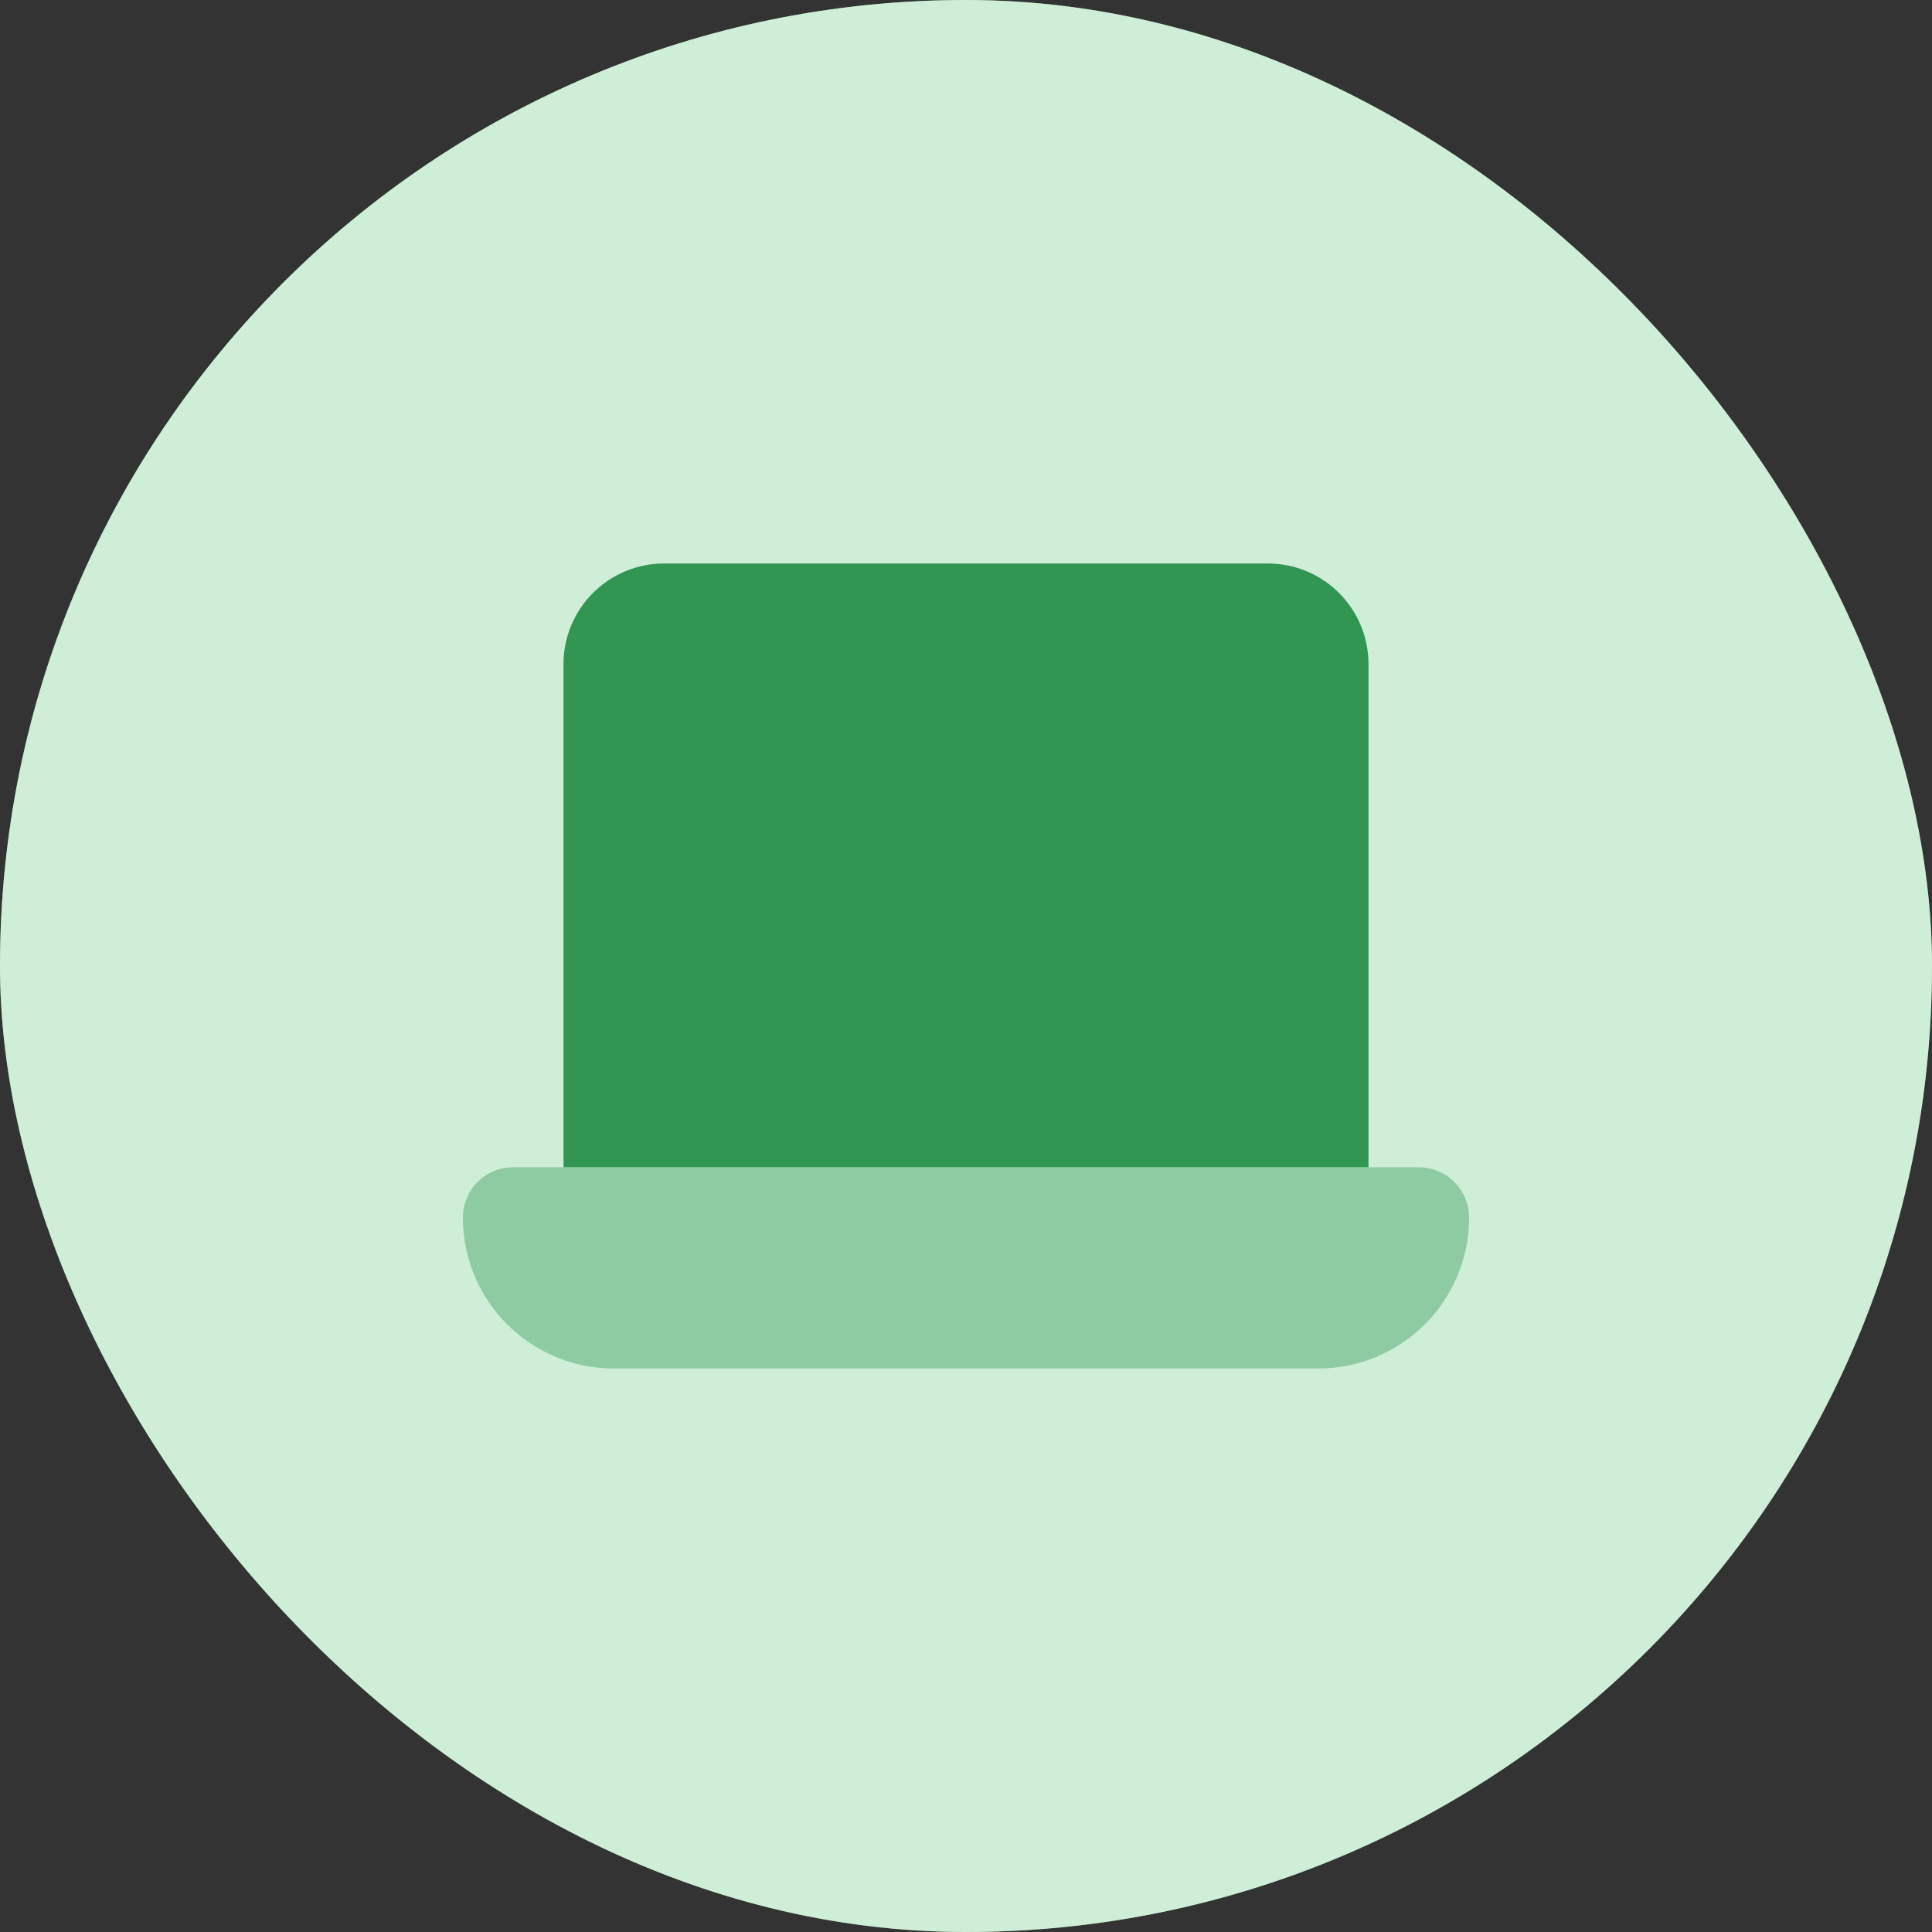 <svg width="48" height="48" viewBox="0 0 48 48" fill="none" xmlns="http://www.w3.org/2000/svg">
<rect x="0" y="0" width="48" height="48" fill="#333333" stroke="none"/>
<rect width="48" height="48" rx="24" fill="#93DAA8"/>
<rect width="48" height="48" rx="24" fill="white" fill-opacity="0.55"/>
<path d="M14 16.5C14 15.119 15.119 14 16.5 14H31.5C32.881 14 34 15.119 34 16.5V29H14V16.5Z" fill="#309652"/>
<path opacity="0.4" d="M11.5 30.25C11.5 29.56 12.06 29 12.75 29H35.25C35.94 29 36.5 29.56 36.5 30.25C36.5 32.321 34.821 34 32.75 34H15.25C13.179 34 11.5 32.321 11.5 30.25Z" fill="#309652"/>
</svg>
